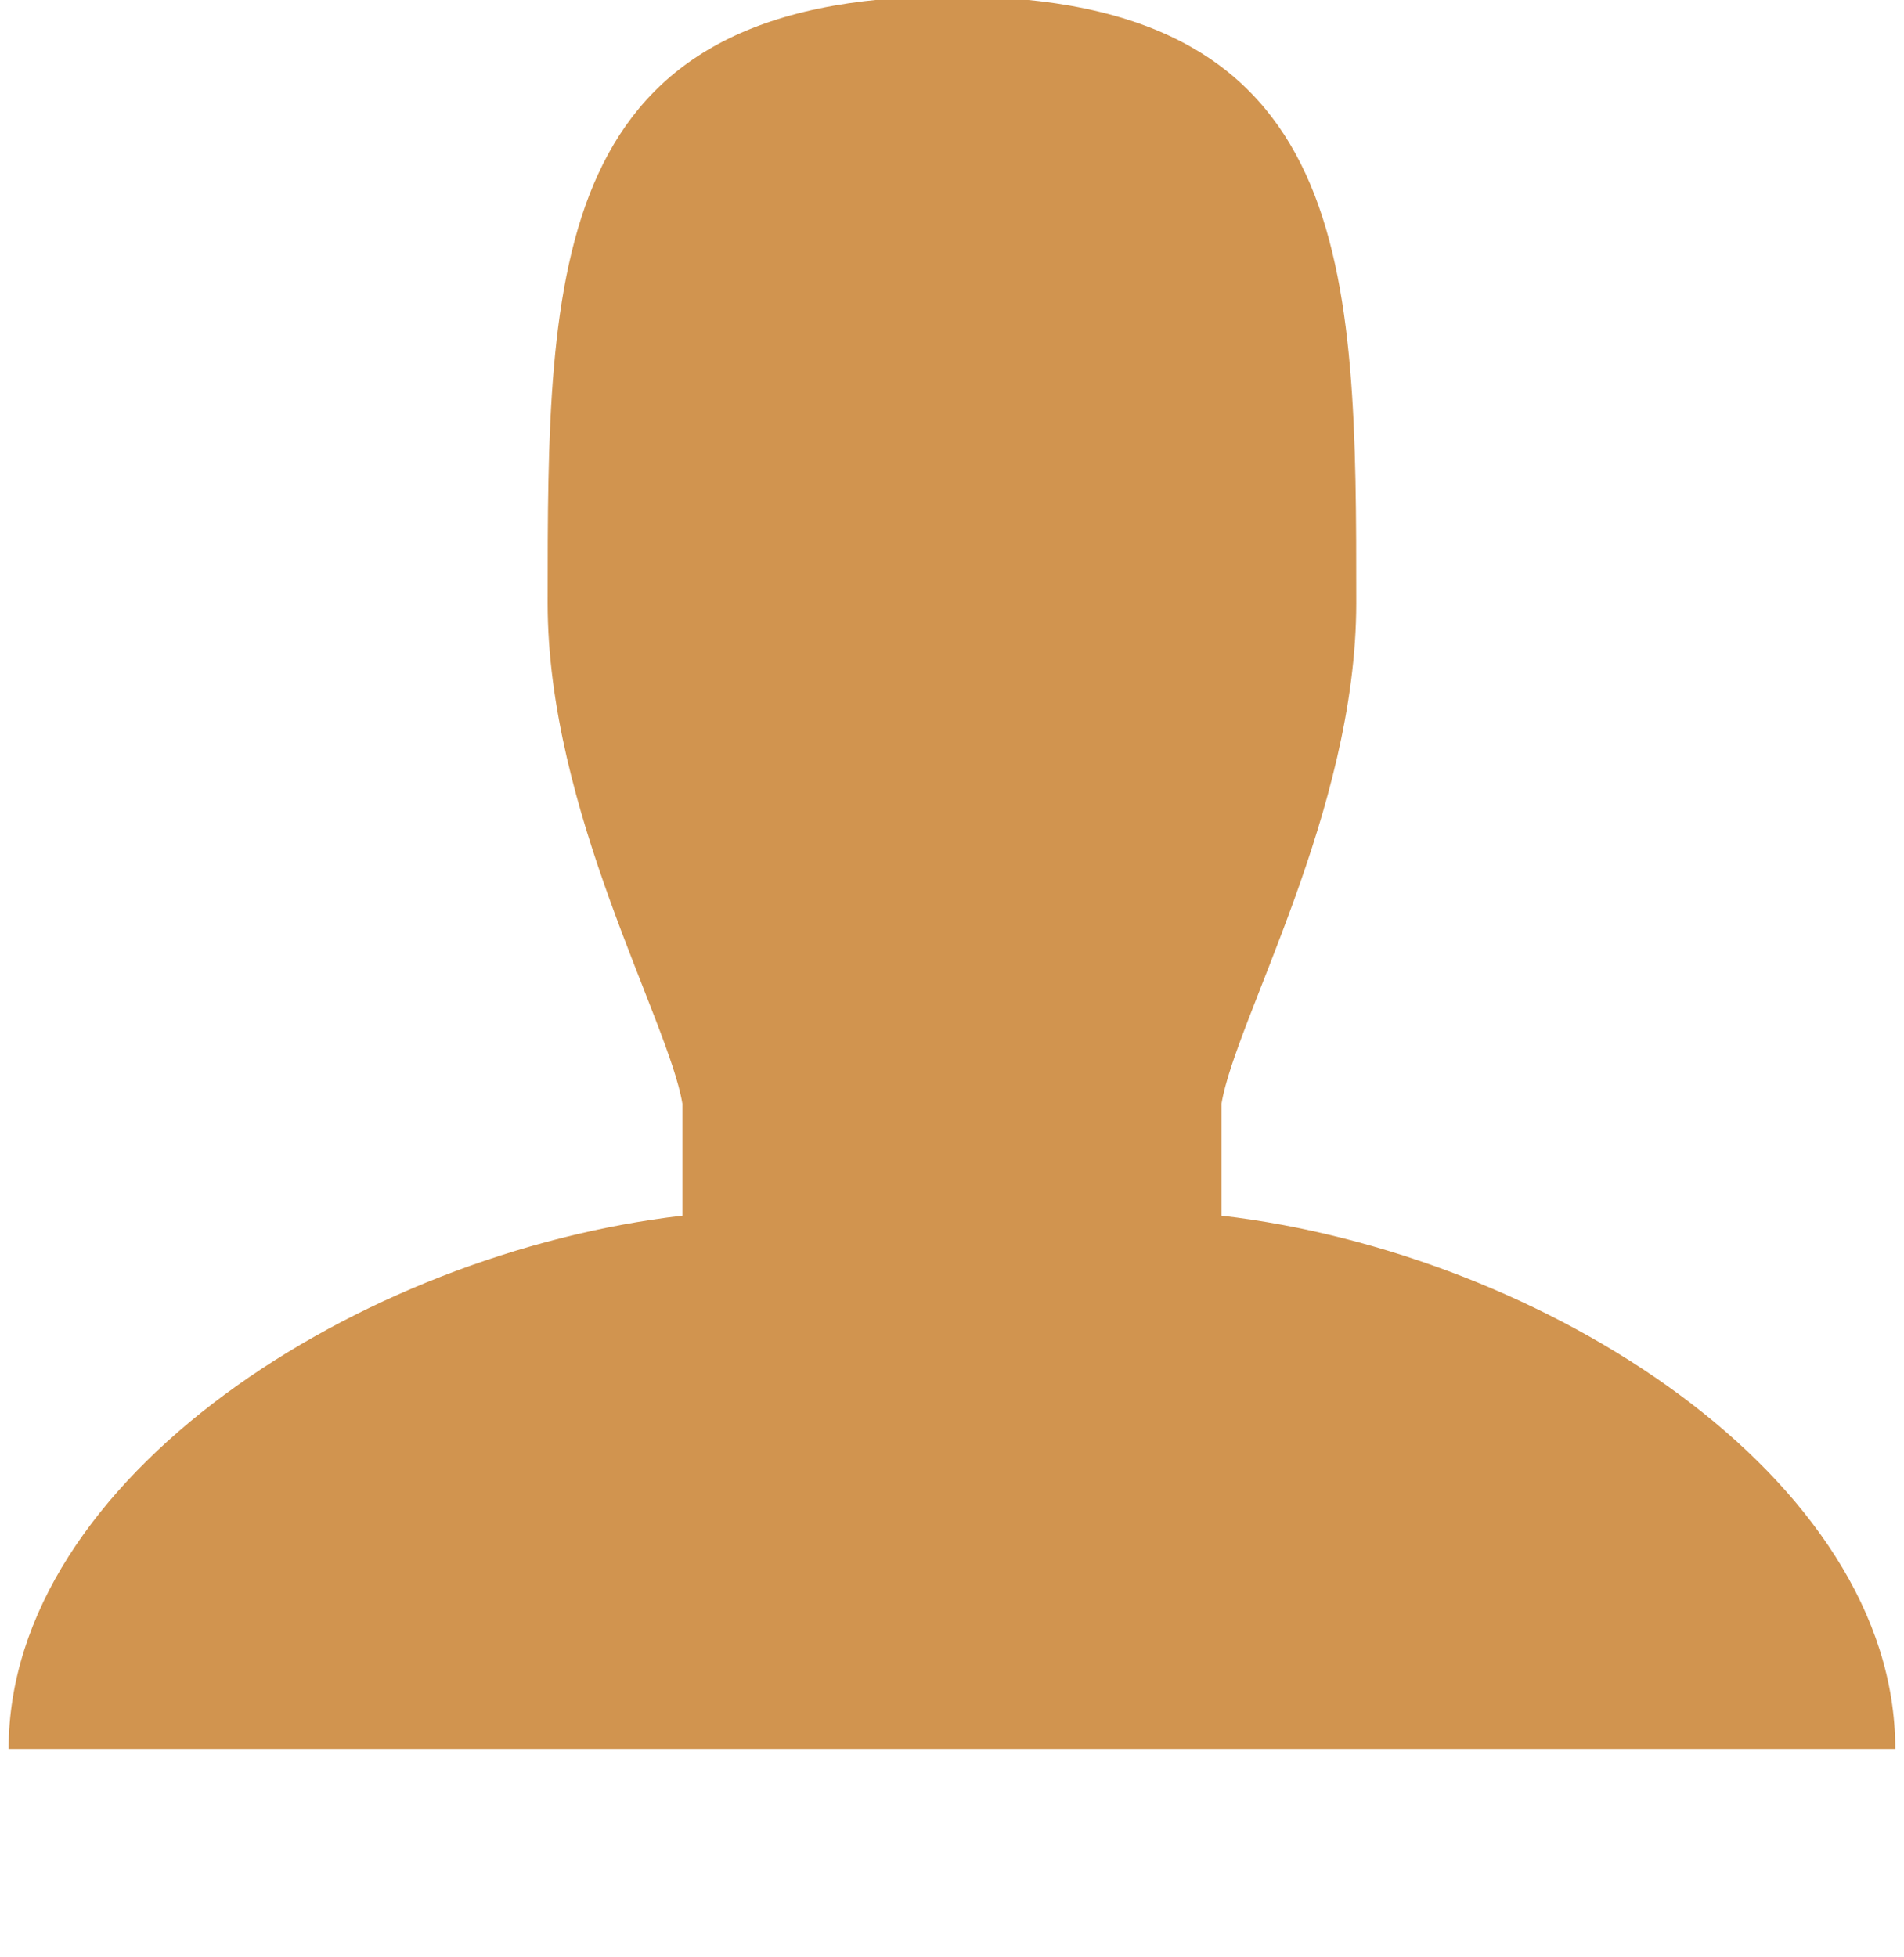 <?xml version="1.0" encoding="utf-8"?>
<!-- Generator: Adobe Illustrator 15.0.0, SVG Export Plug-In . SVG Version: 6.00 Build 0)  -->
<!DOCTYPE svg PUBLIC "-//W3C//DTD SVG 1.1//EN" "http://www.w3.org/Graphics/SVG/1.1/DTD/svg11.dtd">
<svg version="1.1" id="Layer_1" xmlns="http://www.w3.org/2000/svg" xmlns:xlink="http://www.w3.org/1999/xlink" x="0px" y="0px"
	 width="18.083px" height="18.583px" viewBox="0 0 18.083 18.583" enable-background="new 0 0 18.083 18.583" xml:space="preserve">
<path fill="#D1944F" d="M11.601,11.543v-1.062c0.129-0.794,1.28-2.774,1.28-4.756c0-3.18,0-5.76-3.84-5.76
	c-3.84,0-3.84,2.58-3.84,5.76c0,1.981,1.15,3.961,1.28,4.756v1.062c-3.06,0.354-6.399,2.488-6.399,5.063H18
	C18.002,14.032,14.665,11.899,11.601,11.543z"/>
</svg>
